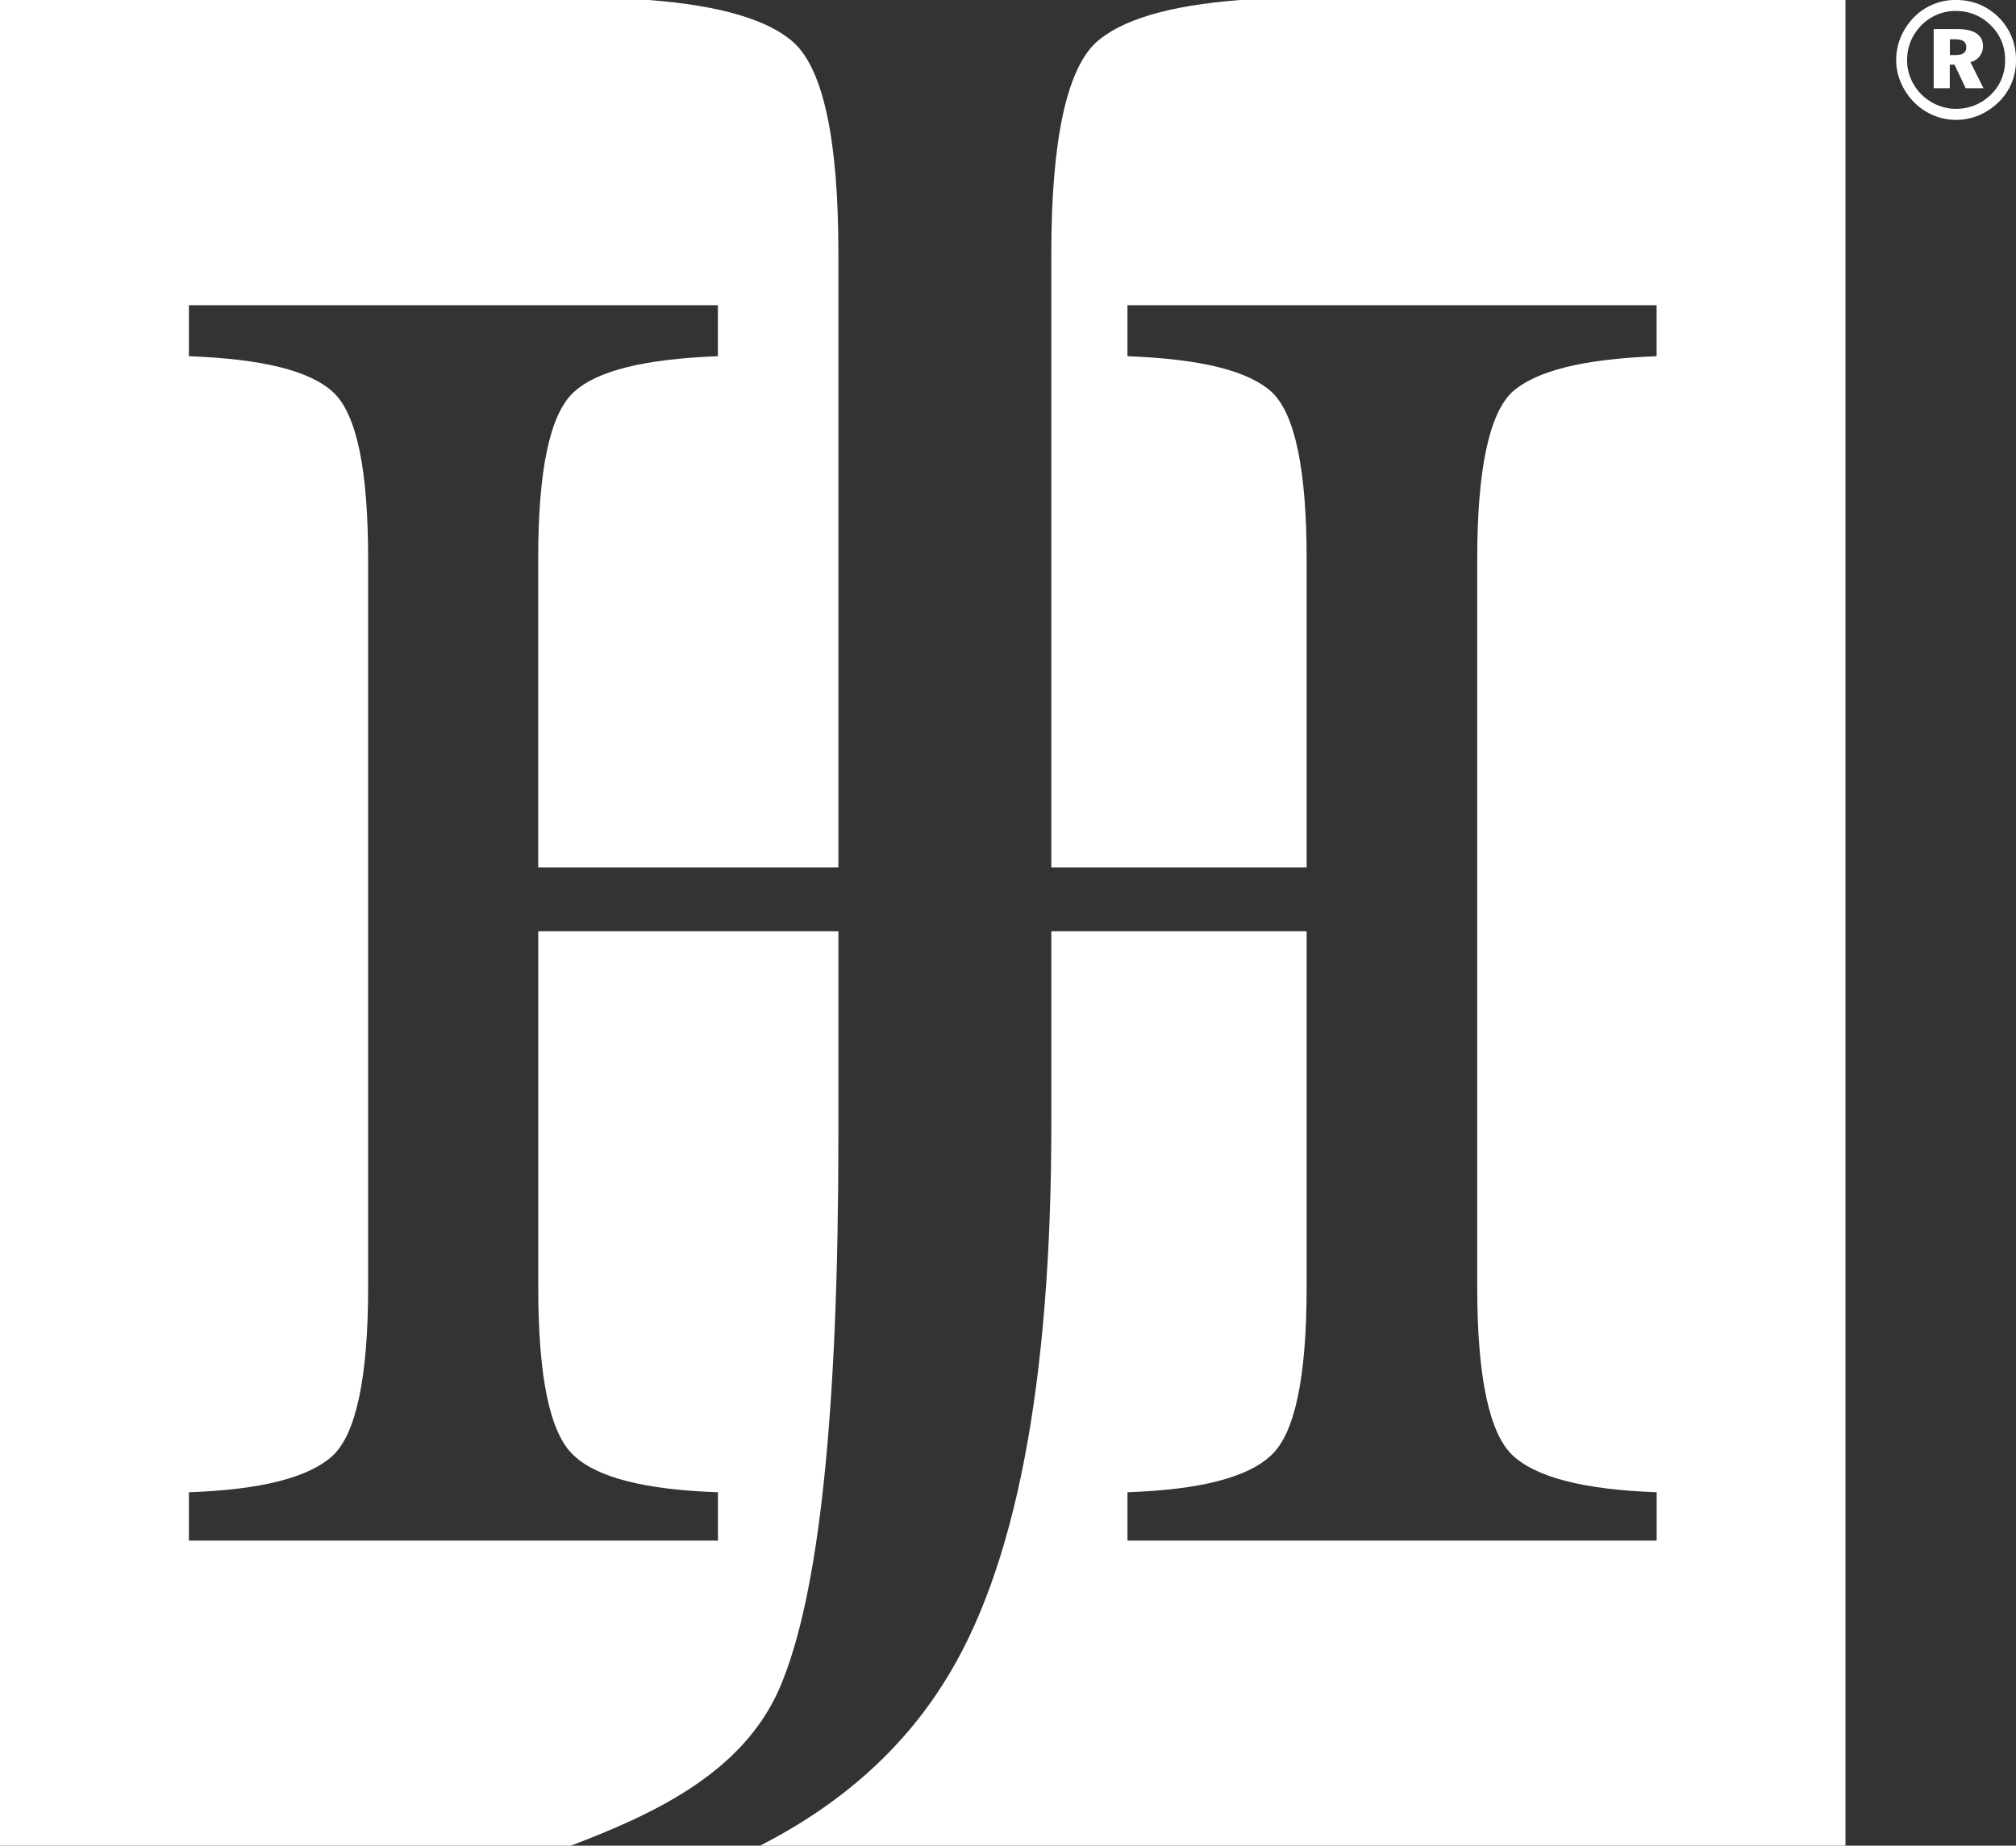 <svg xmlns="http://www.w3.org/2000/svg" viewBox="0 0 1700.44 1556.67"><rect x="0" y="0" width="1700.44" height="1556.67" fill="#333333" stroke="none"/><defs><style>.cls-1,.cls-2{fill:#fff;}.cls-1{fill-rule:evenodd;}</style></defs><g id="Layer_2" data-name="Layer 2"><g id="Layer_1-2" data-name="Layer 1"><path class="cls-1" d="M707.16,957.72V785.44H454v300.39c0,76,9.86,123.09,29.83,141.58q29.41,28.06,121.74,31.15v40.82H159.33v-40.82q91.72-3.16,121.61-31.15c19.36-18.49,29.56-65.58,29.56-141.58V471.38c0-75.33-9.6-121.8-29.32-140.46-19.88-18.42-60-28.17-121.85-30.49v-43H605.52v43c-61.47,2.32-102.13,12.07-121.74,30.49-20,18.66-29.83,65.13-29.83,140.46V731.57H707.16V213.27c0-94.54-12.51-153.81-37.27-177Q637.88,6.95,547.24,0H0V1556.67H481.36c69.52-26.44,145.49-61.18,176.51-133.65C691.22,1345.07,707.16,1190.33,707.16,957.72Z"/><path class="cls-1" d="M1046.08,0C985.72,4.62,945.28,16.71,924,36.24c-24.36,23.22-37.24,82.49-37.24,177v518.3h215.35V471.38c0-75.33-9.8-121.8-29.14-140.46-20-18.42-60.41-28.17-122-30.49v-43h446.33v43c-61.33,2.32-101.78,12.07-122.12,30.49C1256,349.58,1246,396.05,1246,471.38v614.45c0,76,10.29,123.09,29.82,141.58,19.93,18.71,60.59,29,121.54,31.15v40.82H951v-40.82q91.76-3.16,121.16-31.15c20-18.49,29.94-65.58,29.94-141.58V785.44H886.77V948c0,218.19-29.83,376-91.14,472q-53.91,85.21-154.54,136.66H1556.6V0Z"/><path class="cls-2" d="M1649.92,0a51.28,51.28,0,0,1,19.94,3.84,50.71,50.71,0,0,1,16.5,11.33,49.6,49.6,0,0,1,10.51,16.13,51,51,0,0,1,3.57,19.29,50.48,50.48,0,0,1-3.8,19.62,46.51,46.51,0,0,1-11.15,16.17,53.56,53.56,0,0,1-16.61,11,49.93,49.93,0,0,1-19,3.73,48.46,48.46,0,0,1-19.43-4A49.7,49.7,0,0,1,1614,85.75a52.61,52.61,0,0,1-10.77-16.37,47.21,47.21,0,0,1-3.84-18.79,49.66,49.66,0,0,1,4-19.66,54.42,54.42,0,0,1,11.41-16.78A48.63,48.63,0,0,1,1649.92,0m0,9.2a41.71,41.71,0,0,0-15.69,3,40.29,40.29,0,0,0-13.16,8.71,42.8,42.8,0,0,0-9.31,13.63,41.52,41.52,0,0,0-3.14,16.08,38,38,0,0,0,3,15.45,40.68,40.68,0,0,0,8.71,13.24A42.26,42.26,0,0,0,1634,88.57a40.25,40.25,0,0,0,15.92,3.21,42.21,42.21,0,0,0,15.74-3A40.91,40.91,0,0,0,1679.05,80a39.62,39.62,0,0,0,9.2-13.32,42.55,42.55,0,0,0,3-16,41.45,41.45,0,0,0-2.93-15.78,39.33,39.33,0,0,0-8.77-13.11,40.41,40.41,0,0,0-29.67-12.5"/><path class="cls-2" d="M1631,24.55h20c7,0,12.39,1.19,16,3.62,3.79,2.45,5.57,6,5.57,10.68A13.36,13.36,0,0,1,1662,52.33l11,22.09h-15l-9.42-19.9h-4v19.9H1631Zm13.68,8.59V46.42h4.88c3,0,5.26-.56,6.67-1.56a5.73,5.73,0,0,0,2.26-4.88,6.09,6.09,0,0,0-2.33-5.28c-1.57-1-4.06-1.56-7.46-1.56Z"/></g></g></svg>